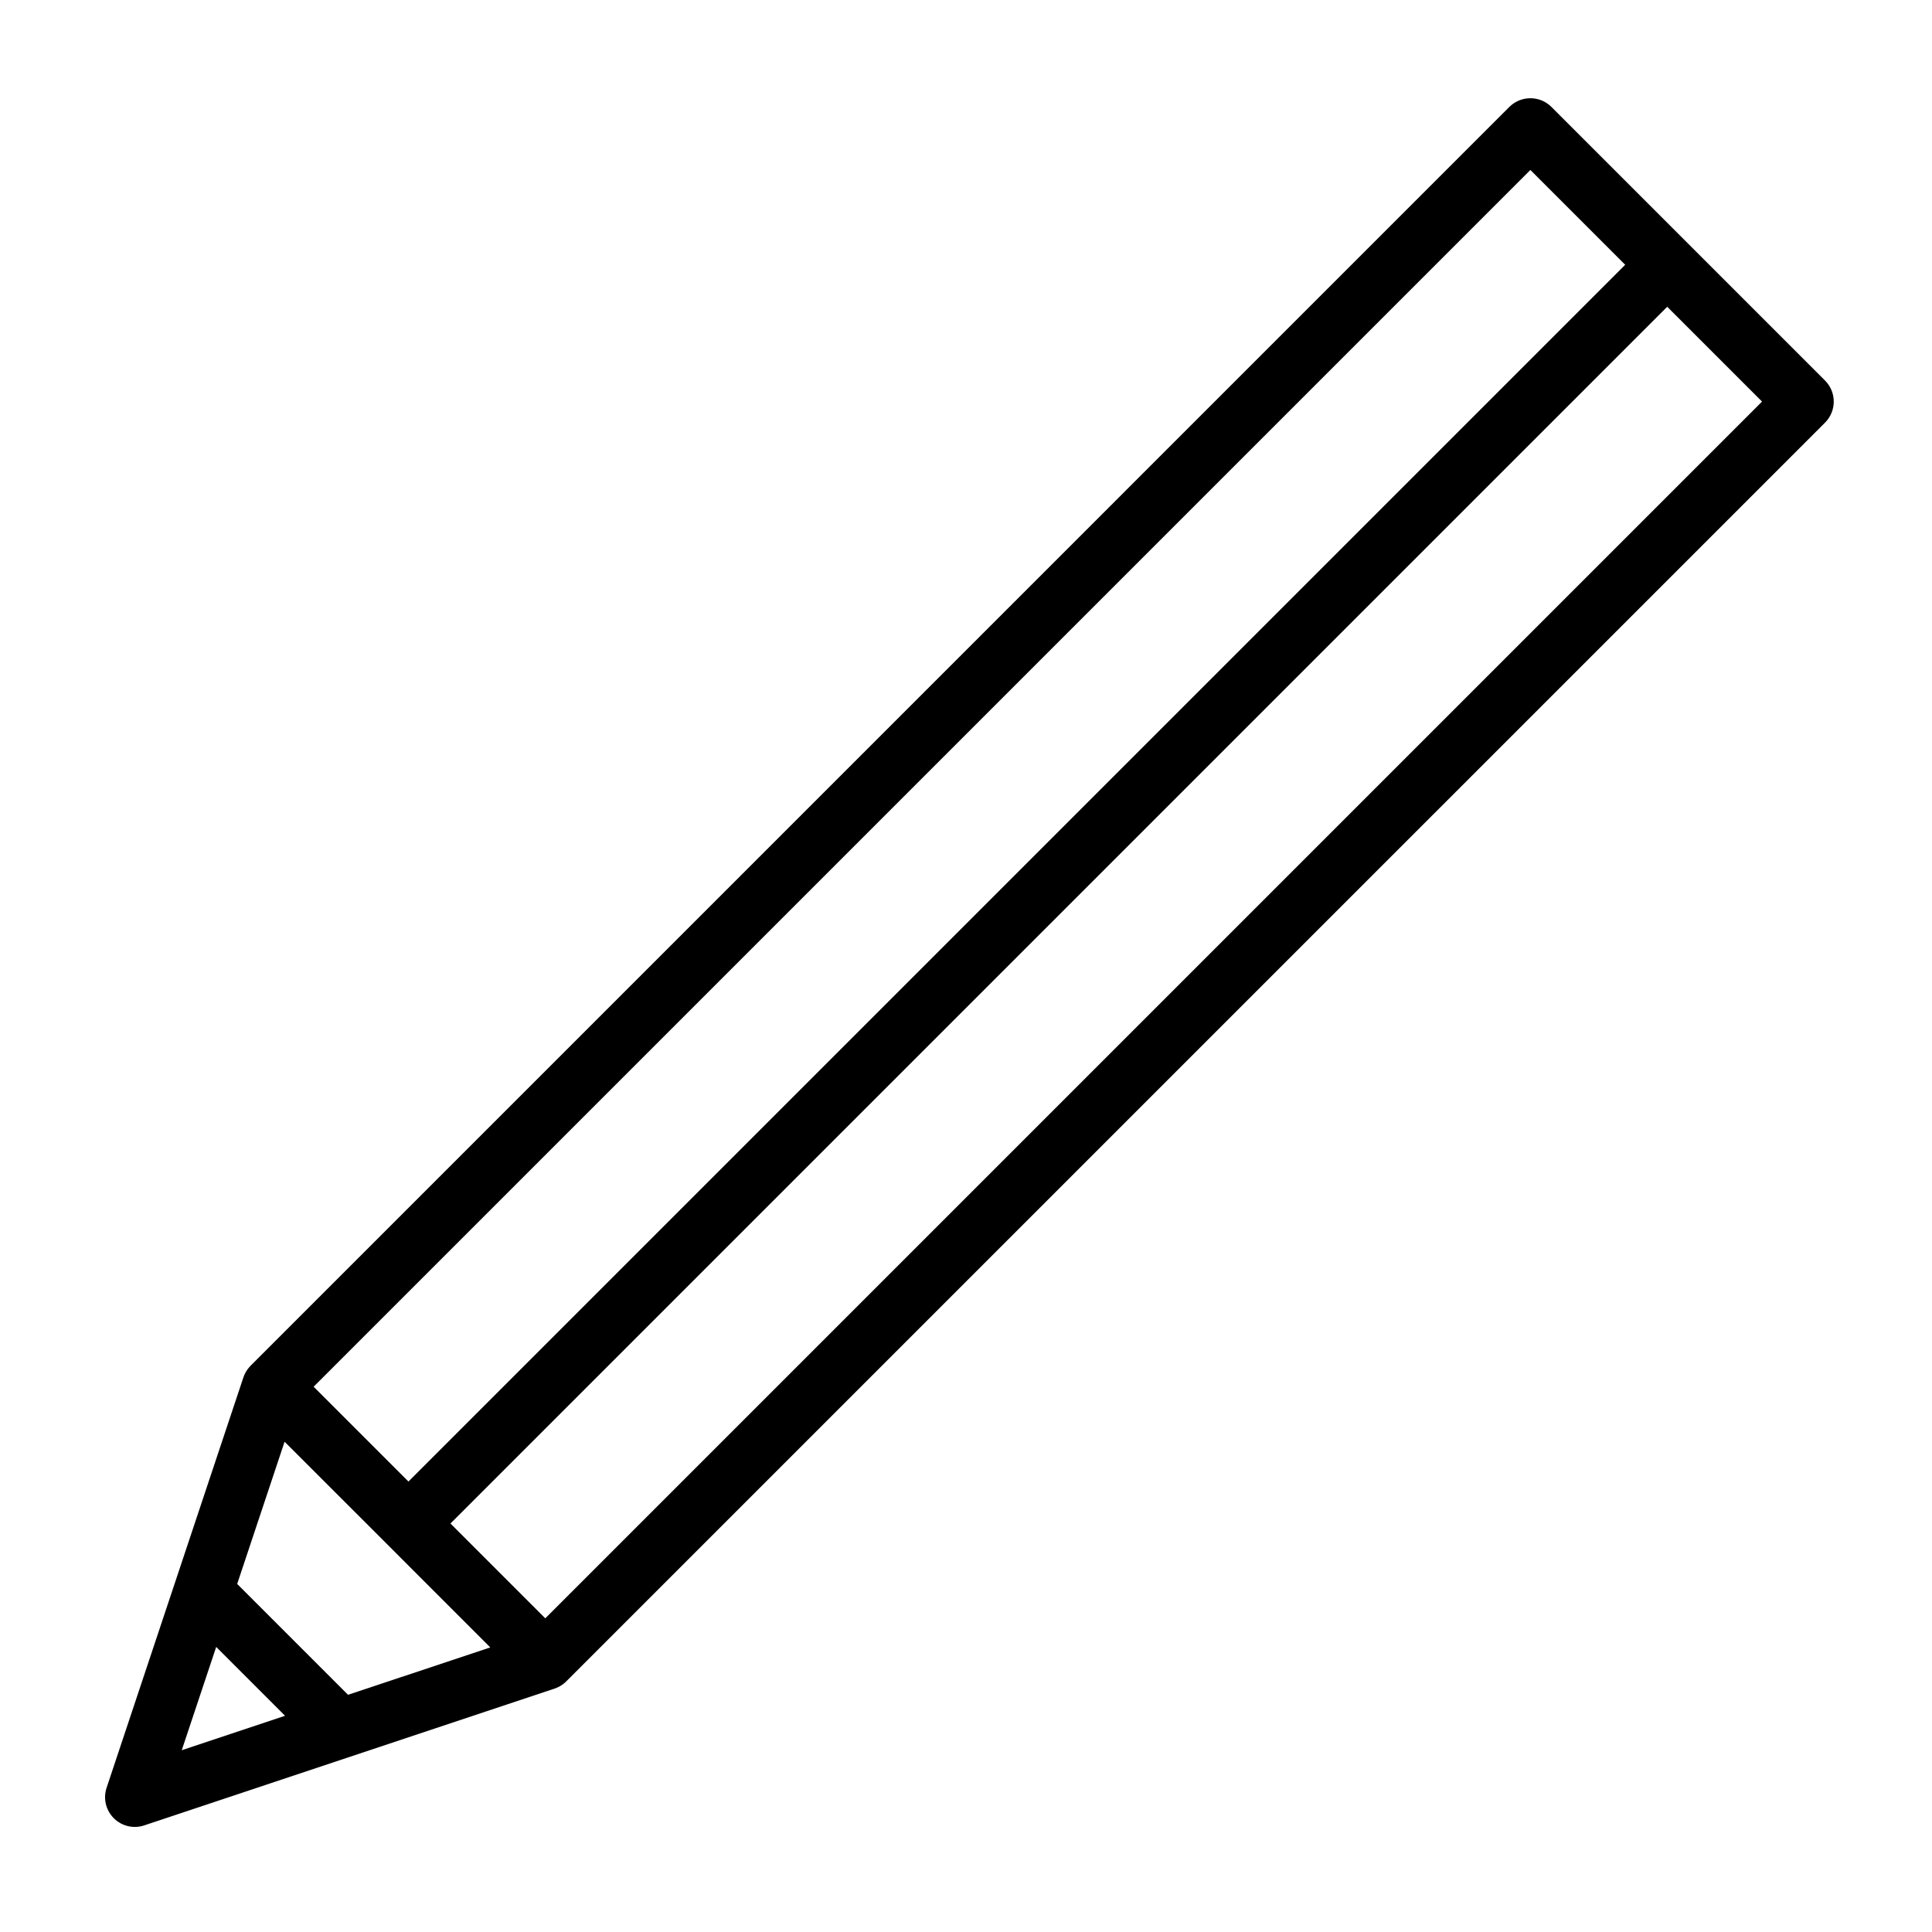 <?xml version="1.0" encoding="UTF-8"?>
<!-- Uploaded to: ICON Repo, www.svgrepo.com, Generator: ICON Repo Mixer Tools -->
<svg fill="#000000" width="800px" height="800px" version="1.1" viewBox="144 144 512 512" xmlns="http://www.w3.org/2000/svg">
 <path d="m210.41 505.94-0.188 0.188c-0.836 0.898-1.418 1.938-1.762 3.023l-36.211 108.63c-0.945 2.832-0.203 5.953 1.906 8.062s5.227 2.852 8.062 1.906l108.63-36.211c1.086-0.348 2.125-0.93 3.023-1.762l0.188-0.188 333.6-333.59c3.07-3.086 3.07-8.062 0-11.148l-72.516-72.516c-3.086-3.07-8.062-3.07-11.148 0l-333.59 333.6zm-18.246 101.89 27.379-9.133-18.246-18.246zm50.934-58.094-23.68-23.664-12.562 37.691 29.379 29.379 37.691-12.562zm342.73-324.44 25.129 25.129-322.45 322.45-25.129-25.129zm-358.71 286.2 25.129 25.129 322.45-322.45-25.129-25.129z" fill-rule="evenodd"/>
</svg>